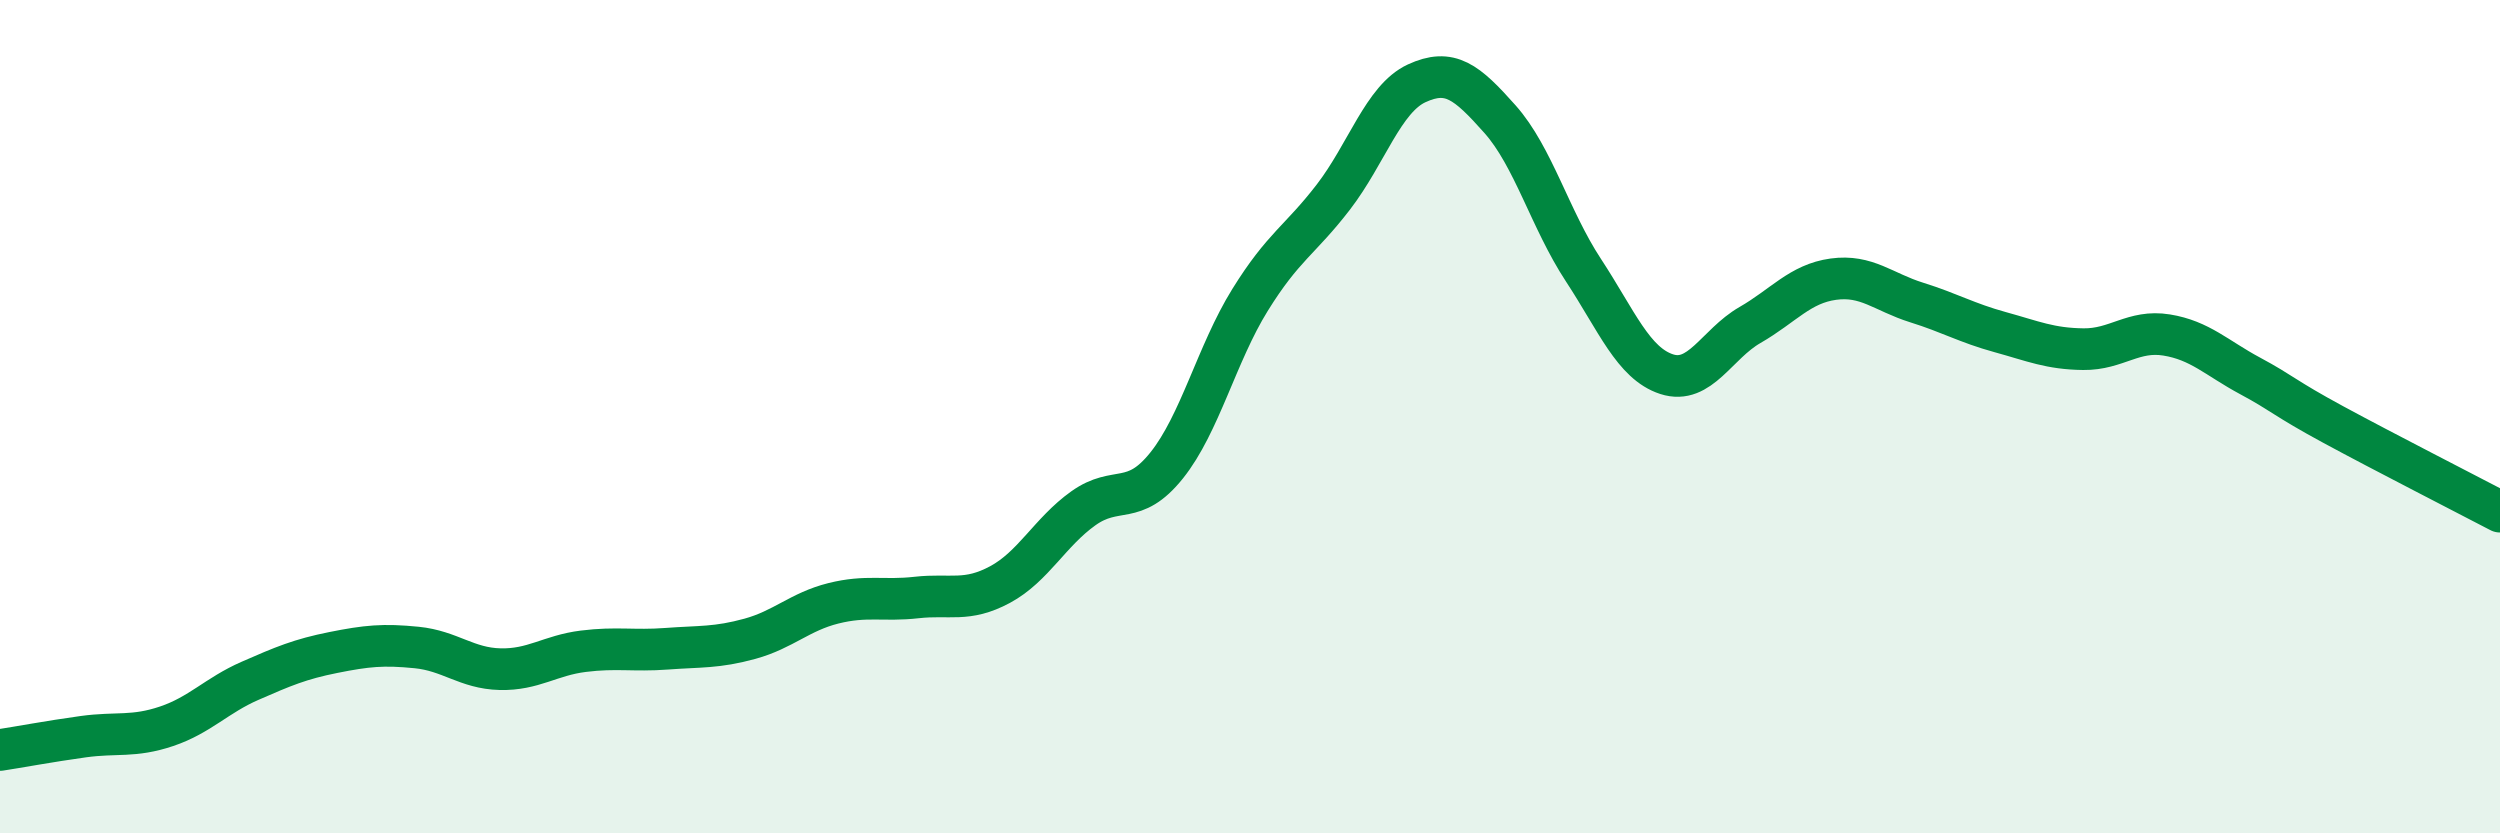
    <svg width="60" height="20" viewBox="0 0 60 20" xmlns="http://www.w3.org/2000/svg">
      <path
        d="M 0,18 C 0.4,17.94 1.2,17.79 2,17.68 C 2.8,17.57 3.2,17.7 4,17.43 C 4.8,17.16 5.2,16.69 6,16.34 C 6.8,15.99 7.2,15.82 8,15.66 C 8.8,15.5 9.2,15.46 10,15.54 C 10.8,15.62 11.2,16.04 12,16.06 C 12.8,16.08 13.2,15.73 14,15.63 C 14.8,15.53 15.2,15.63 16,15.57 C 16.8,15.51 17.2,15.55 18,15.33 C 18.8,15.11 19.2,14.68 20,14.48 C 20.8,14.28 21.2,14.43 22,14.34 C 22.8,14.25 23.2,14.46 24,14.03 C 24.8,13.6 25.2,12.77 26,12.2 C 26.8,11.63 27.2,12.17 28,11.17 C 28.8,10.17 29.2,8.49 30,7.2 C 30.8,5.91 31.2,5.77 32,4.73 C 32.8,3.69 33.2,2.37 34,2 C 34.8,1.63 35.2,1.96 36,2.86 C 36.8,3.76 37.2,5.26 38,6.48 C 38.8,7.7 39.2,8.72 40,8.98 C 40.8,9.24 41.2,8.26 42,7.8 C 42.8,7.34 43.2,6.81 44,6.7 C 44.8,6.59 45.2,7.01 46,7.26 C 46.8,7.51 47.2,7.75 48,7.97 C 48.8,8.19 49.2,8.37 50,8.38 C 50.8,8.39 51.2,7.91 52,8.04 C 52.8,8.17 53.2,8.59 54,9.02 C 54.8,9.45 54.8,9.54 56,10.19 C 57.2,10.84 59.2,11.86 60,12.28L60 20L0 20Z"
        fill="#008740"
        opacity="0.1"
        stroke-linecap="round"
        stroke-linejoin="round"
      />
      <path
        d="M 0,18 C 0.4,17.94 1.2,17.79 2,17.68 C 2.8,17.57 3.2,17.7 4,17.43 C 4.8,17.16 5.2,16.69 6,16.34 C 6.8,15.99 7.2,15.82 8,15.66 C 8.8,15.5 9.2,15.46 10,15.54 C 10.8,15.62 11.2,16.04 12,16.06 C 12.8,16.08 13.2,15.73 14,15.63 C 14.8,15.53 15.2,15.63 16,15.57 C 16.8,15.51 17.2,15.55 18,15.33 C 18.8,15.11 19.2,14.68 20,14.48 C 20.8,14.28 21.2,14.43 22,14.34 C 22.8,14.25 23.2,14.46 24,14.03 C 24.8,13.6 25.2,12.77 26,12.2 C 26.8,11.63 27.2,12.17 28,11.17 C 28.8,10.17 29.2,8.49 30,7.2 C 30.8,5.91 31.2,5.77 32,4.73 C 32.8,3.69 33.2,2.37 34,2 C 34.8,1.63 35.2,1.96 36,2.86 C 36.8,3.76 37.2,5.26 38,6.48 C 38.8,7.7 39.2,8.72 40,8.98 C 40.8,9.24 41.2,8.26 42,7.8 C 42.8,7.34 43.2,6.81 44,6.7 C 44.8,6.59 45.2,7.01 46,7.26 C 46.8,7.51 47.2,7.75 48,7.97 C 48.8,8.19 49.2,8.37 50,8.38 C 50.8,8.39 51.2,7.91 52,8.04 C 52.8,8.17 53.2,8.59 54,9.02 C 54.8,9.45 54.8,9.54 56,10.19 C 57.2,10.84 59.2,11.86 60,12.28"
        stroke="#008740"
        stroke-width="1"
        fill="none"
        stroke-linecap="round"
        stroke-linejoin="round"
      />
    </svg>
  
